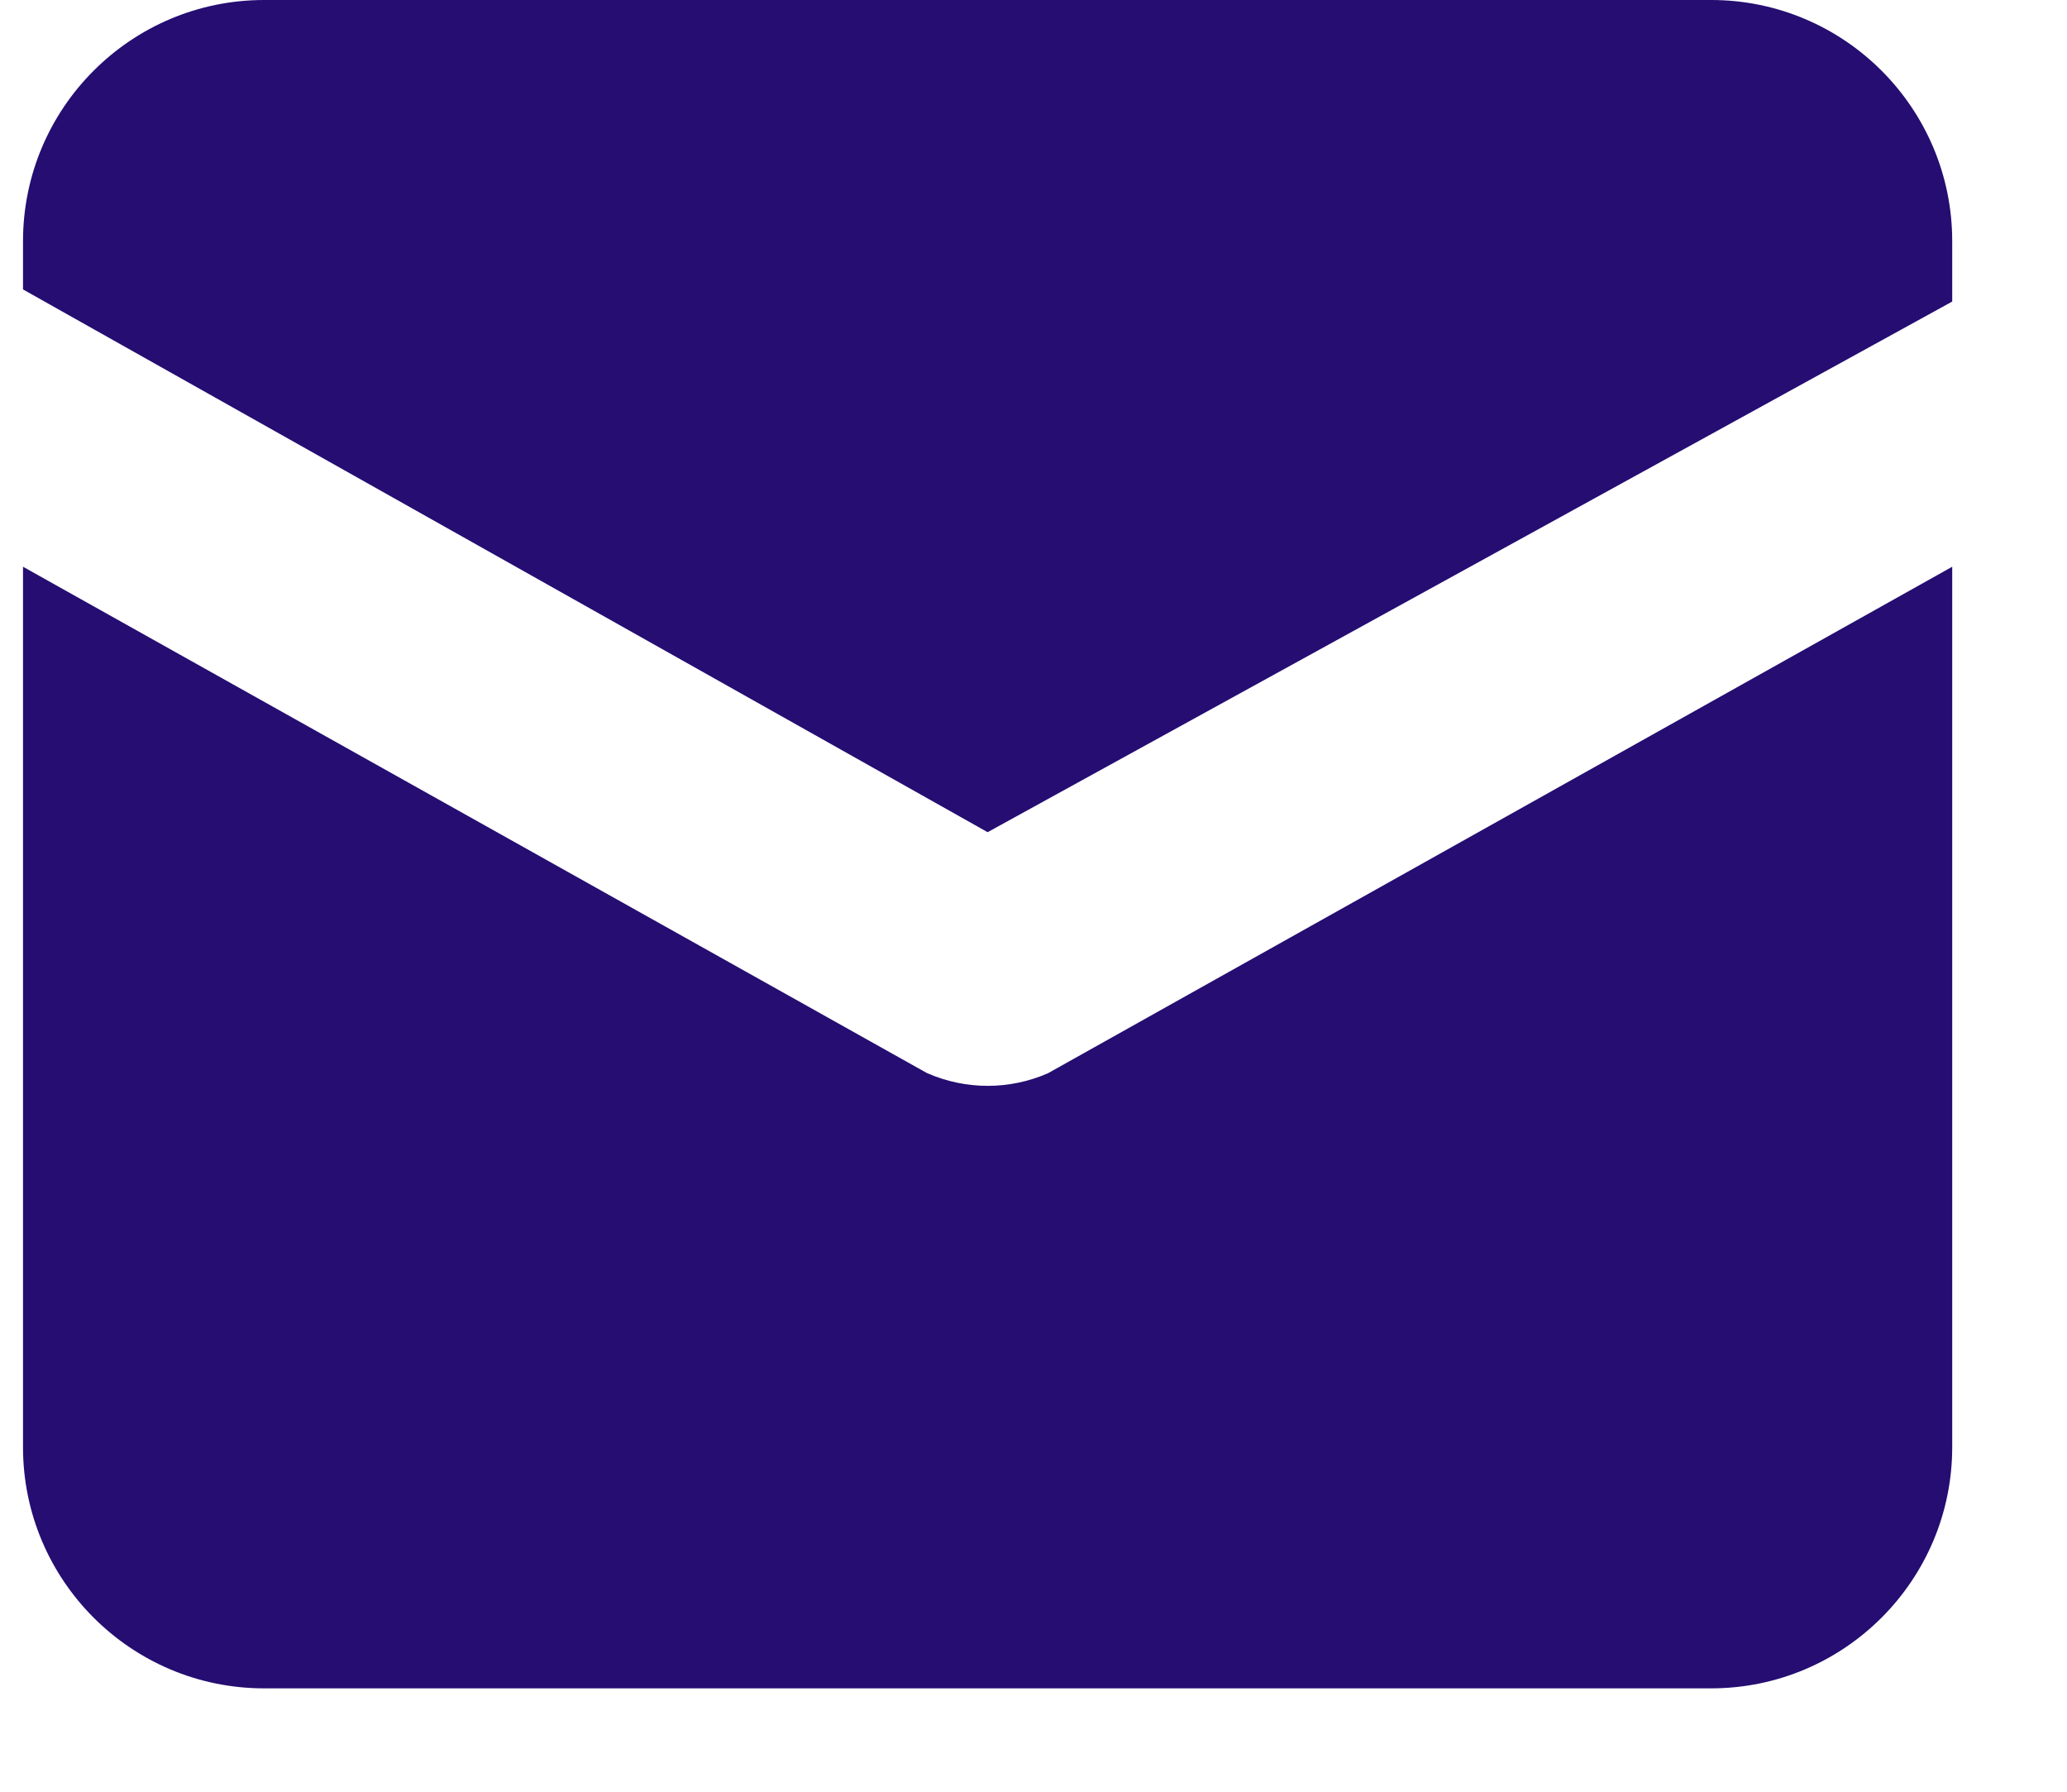 <?xml version="1.0" encoding="UTF-8"?> <svg xmlns="http://www.w3.org/2000/svg" height="13" viewBox="0 0 15 13" width="15"><g fill="#250d72" transform="translate(.167 0)"><path d="m12.25 0h-10.5c-.966 0-1.75.784-1.75 1.75v.35l7 3.938 7-3.85v-.438c0-.966-.784-1.75-1.75-1.75z"></path><path d="m6.562 7.787-6.562-3.675v6.388c0 .966.784 1.75 1.75 1.75h10.5c.966 0 1.75-.784 1.75-1.75v-6.388l-6.562 3.675c-.279.122-.596.122-.875 0z"></path></g></svg> 